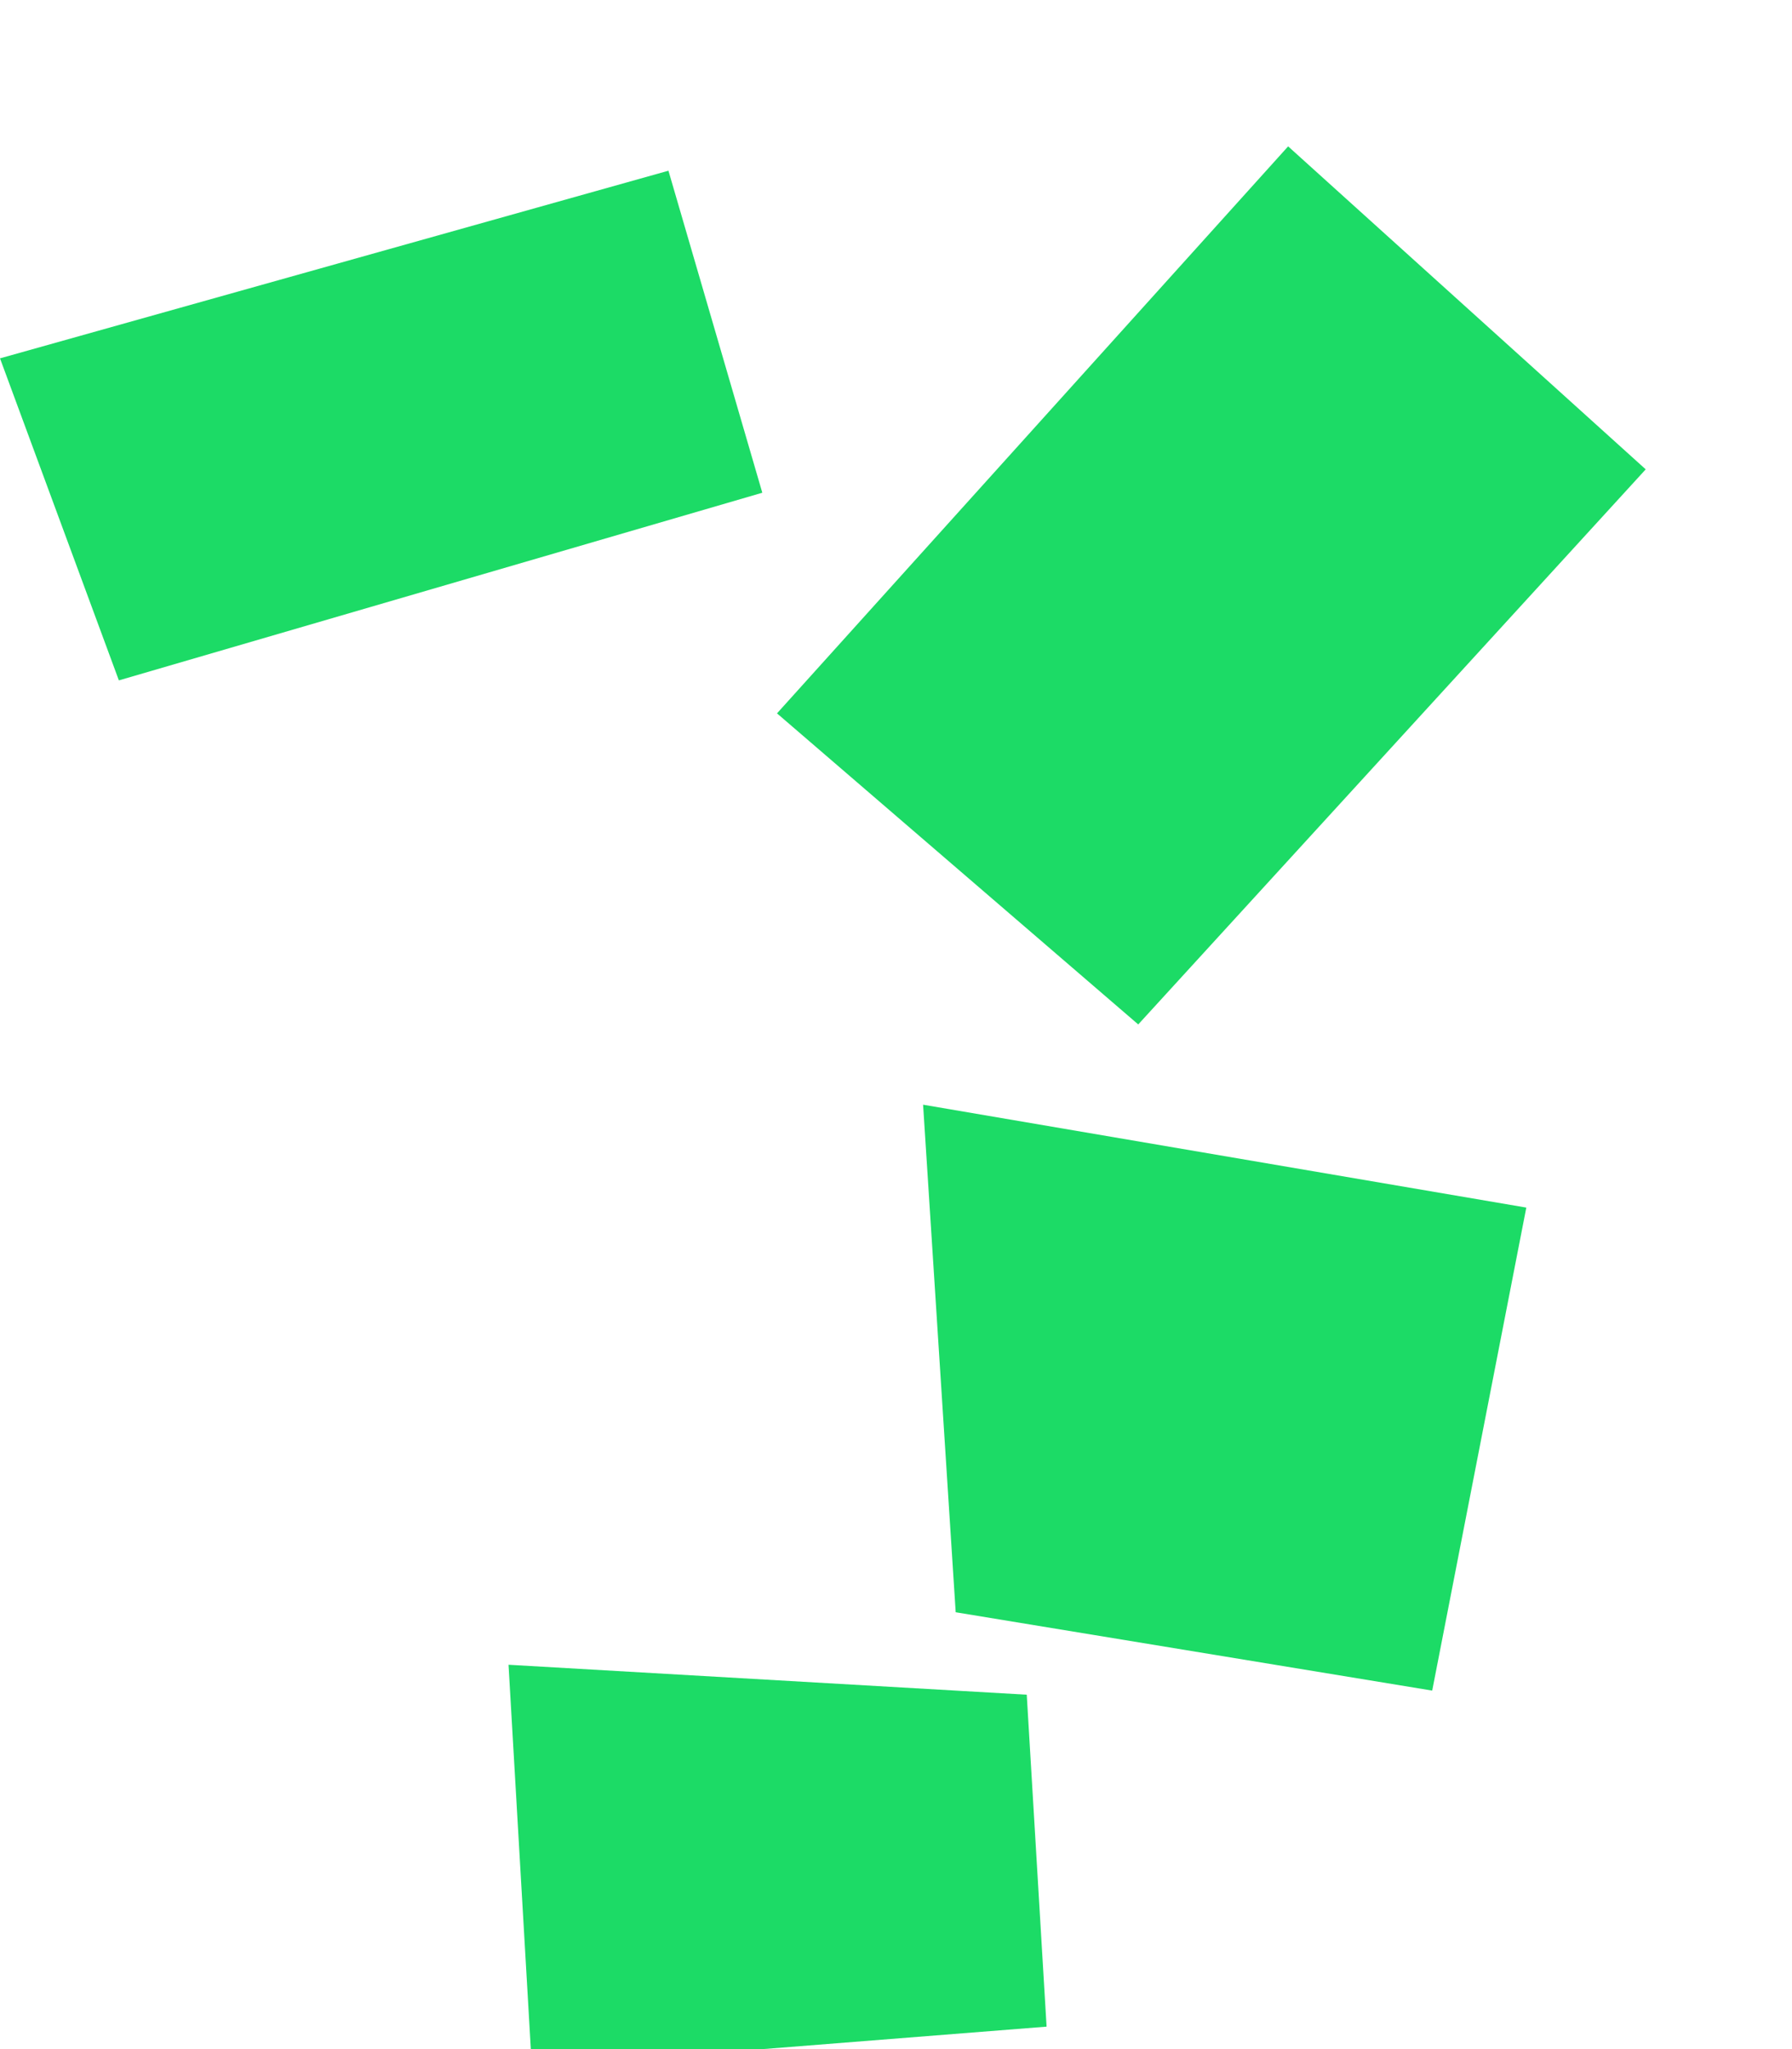 <svg width="196" height="224" viewBox="0 0 196 224" fill="none" xmlns="http://www.w3.org/2000/svg">
<g filter="url(#filter0_i_12311_241)">
<path d="M55.62 172.985L112.3 176.259L114.47 212.544L58.175 217L55.62 172.985ZM104.529 167.246L156.647 175.81L166.94 123.009L100.963 111.762L104.529 167.246ZM84.985 68.983L124.495 102.987L180 42.308L140.89 7L84.985 68.983ZM0 30.174L13.002 65.377L83.378 44.864L73.111 9.661L0 30.174Z" fill="#1CDB66"/>
</g>
<defs>
<filter id="filter0_i_12311_241" x="0" y="7" width="180" height="219" filterUnits="userSpaceOnUse" color-interpolation-filters="sRGB">
<feFlood flood-opacity="0" result="BackgroundImageFix"/>
<feBlend mode="normal" in="SourceGraphic" in2="BackgroundImageFix" result="shape"/>
<feColorMatrix in="SourceAlpha" type="matrix" values="0 0 0 0 0 0 0 0 0 0 0 0 0 0 0 0 0 0 127 0" result="hardAlpha"/>
<feOffset dy="9"/>
<feGaussianBlur stdDeviation="5.65"/>
<feComposite in2="hardAlpha" operator="arithmetic" k2="-1" k3="1"/>
<feColorMatrix type="matrix" values="0 0 0 0 0.097 0 0 0 0 0.804 0 0 0 0 0.381 0 0 0 0.6 0"/>
<feBlend mode="normal" in2="shape" result="effect1_innerShadow_12311_241"/>
</filter>
</defs>
</svg>

